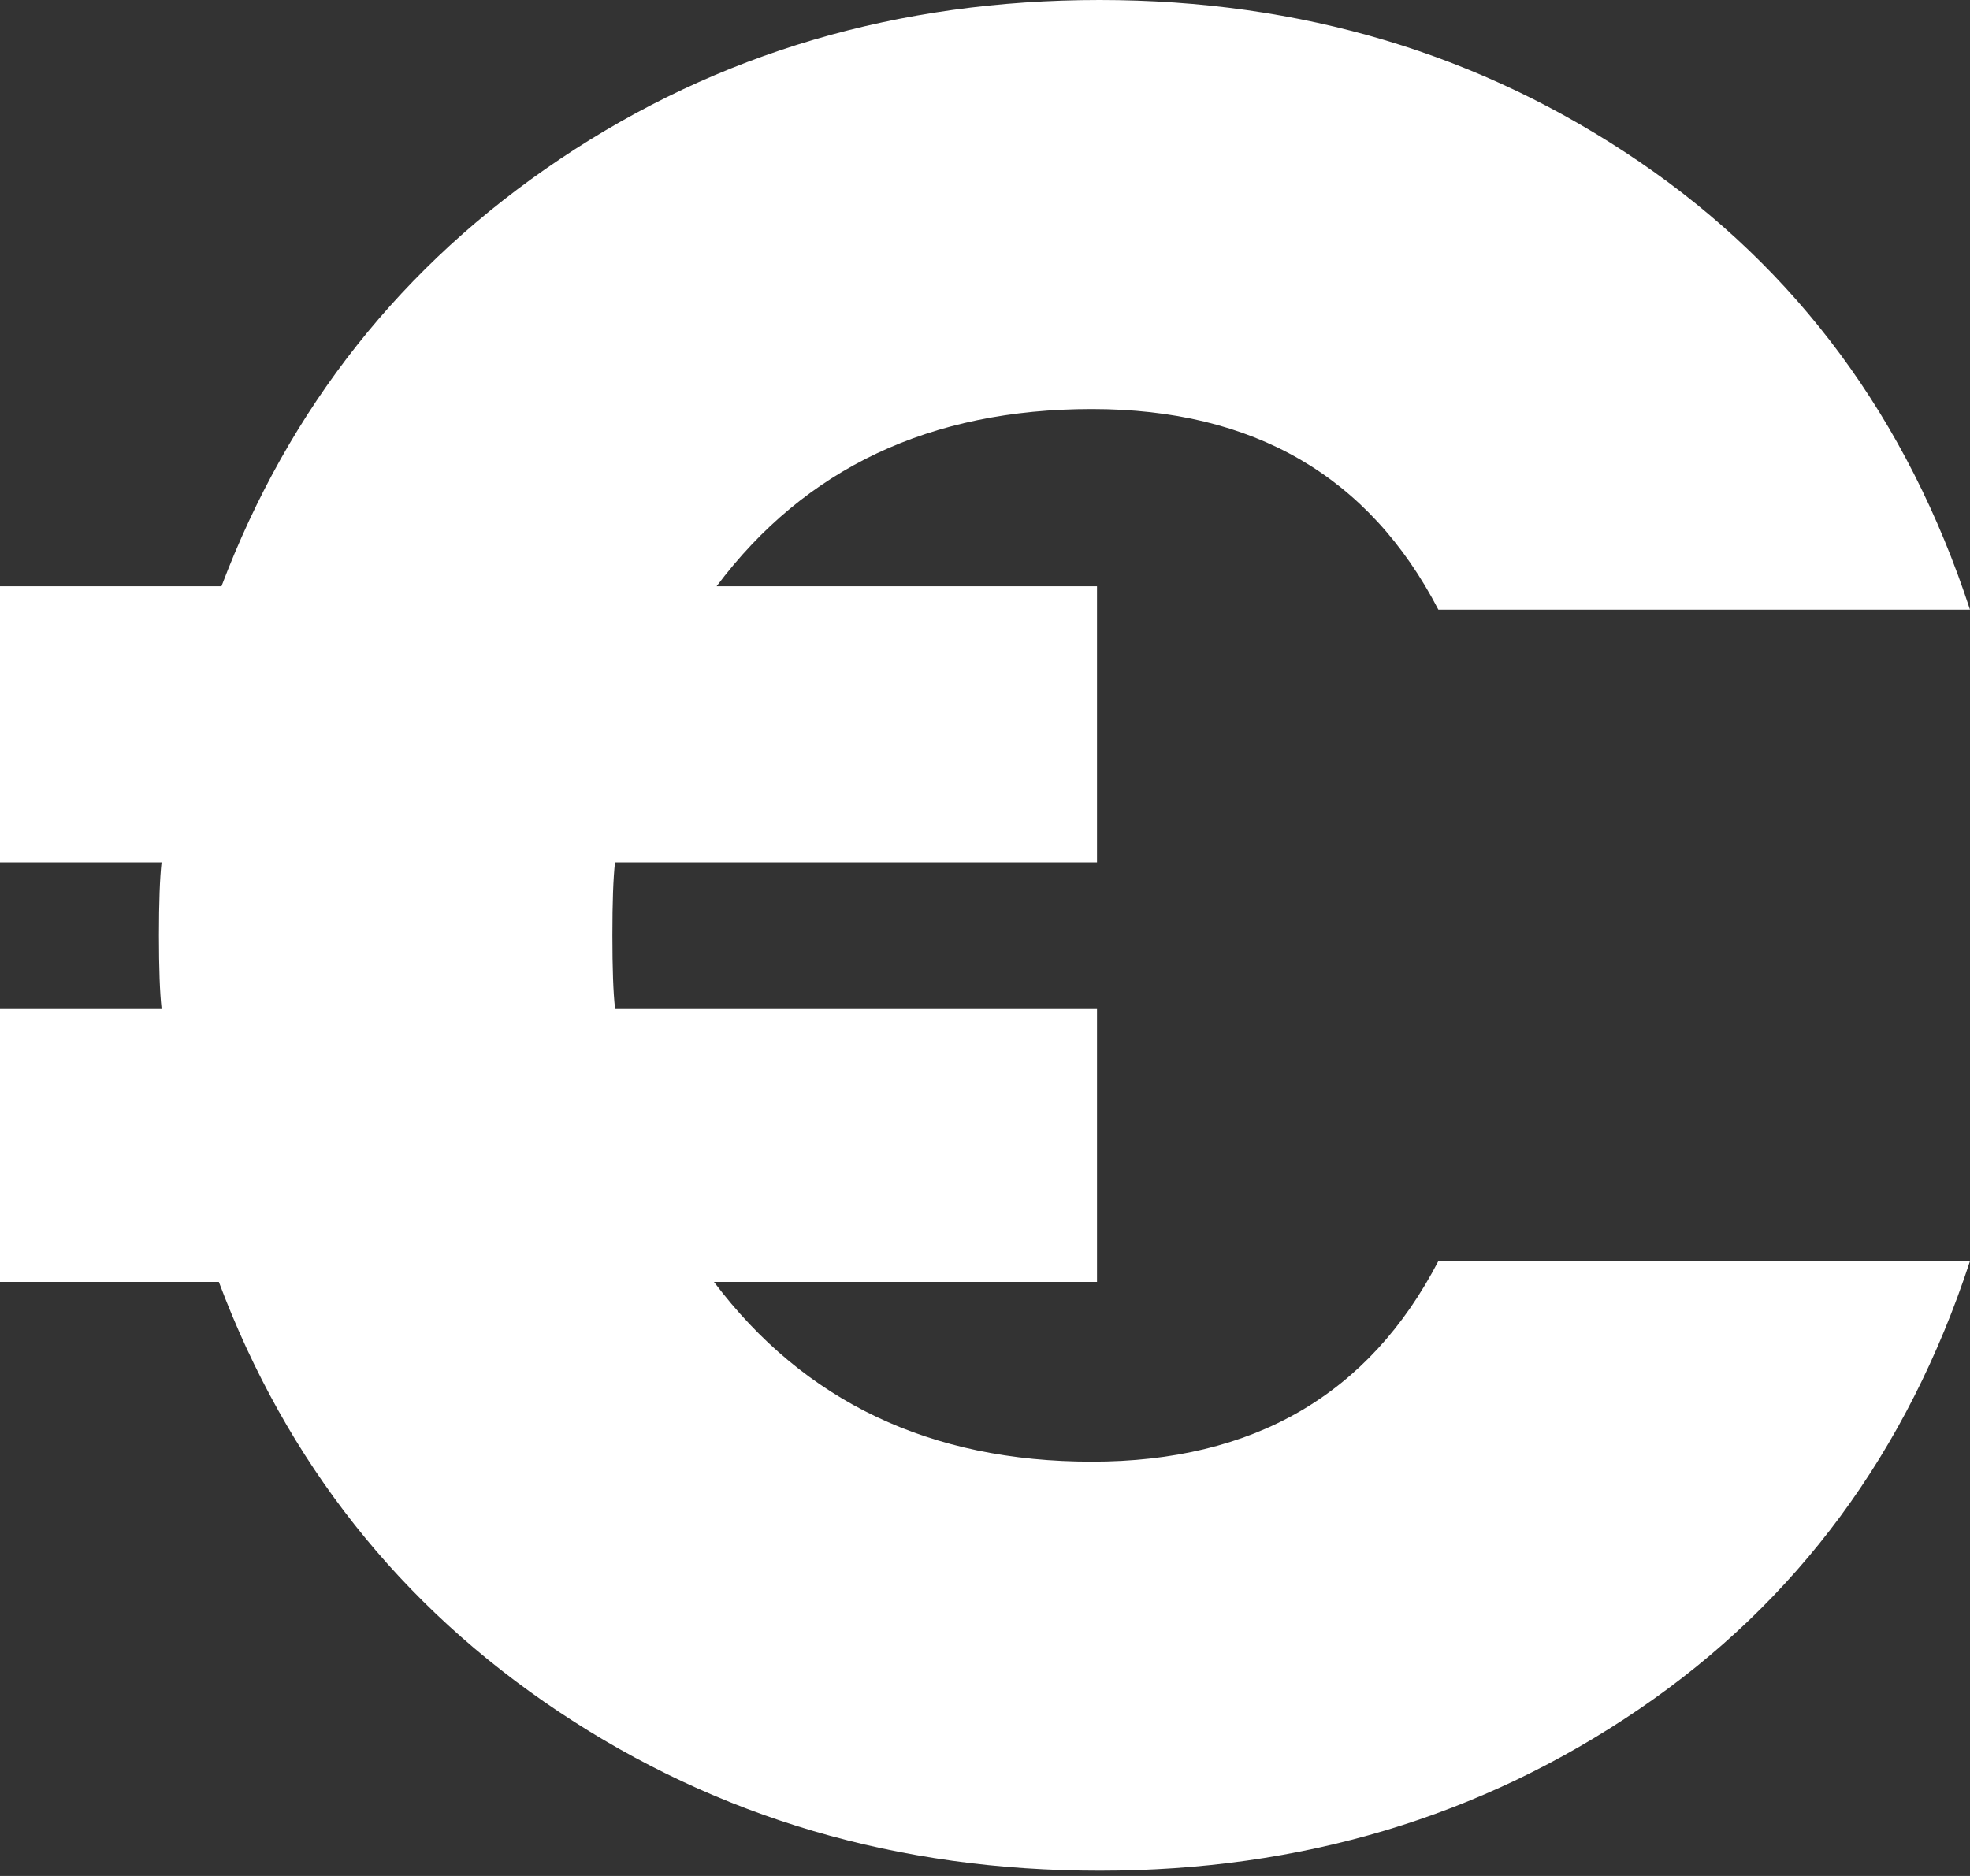 <svg xmlns="http://www.w3.org/2000/svg" width="21" height="20" viewBox="0 0 21 20">
  <rect x="0" y="0" width="21" height="20" fill="#333333" stroke="none"/>
  <path fill="#FFF" fill-rule="evenodd" d="M958.694,908.667 L954.611,908.667 C955.574,909.944 956.917,910.583 958.639,910.583 C960.361,910.583 961.593,909.87 962.333,908.444 L968,908.444 C967.333,910.481 966.157,912.074 964.472,913.222 C962.787,914.37 960.87,914.944 958.722,914.944 C956.574,914.944 954.653,914.38 952.958,913.25 C951.264,912.12 950.056,910.593 949.333,908.667 L947,908.667 L947,905.75 L948.722,905.75 C948.704,905.583 948.694,905.324 948.694,904.972 C948.694,904.62 948.704,904.361 948.722,904.194 L947,904.194 L947,901.25 L949.361,901.25 C950.083,899.343 951.287,897.824 952.972,896.694 C954.657,895.565 956.574,895 958.722,895 C960.87,895 962.787,895.574 964.472,896.722 C966.157,897.87 967.333,899.463 968,901.5 L962.333,901.5 C961.593,900.074 960.361,899.361 958.639,899.361 C956.917,899.361 955.583,899.991 954.639,901.25 L958.694,901.25 L958.694,904.194 L953.556,904.194 C953.537,904.361 953.528,904.62 953.528,904.972 C953.528,905.324 953.537,905.583 953.556,905.75 L958.694,905.75 L958.694,908.667 Z" transform="translate(-947 -895)"/>
</svg>
